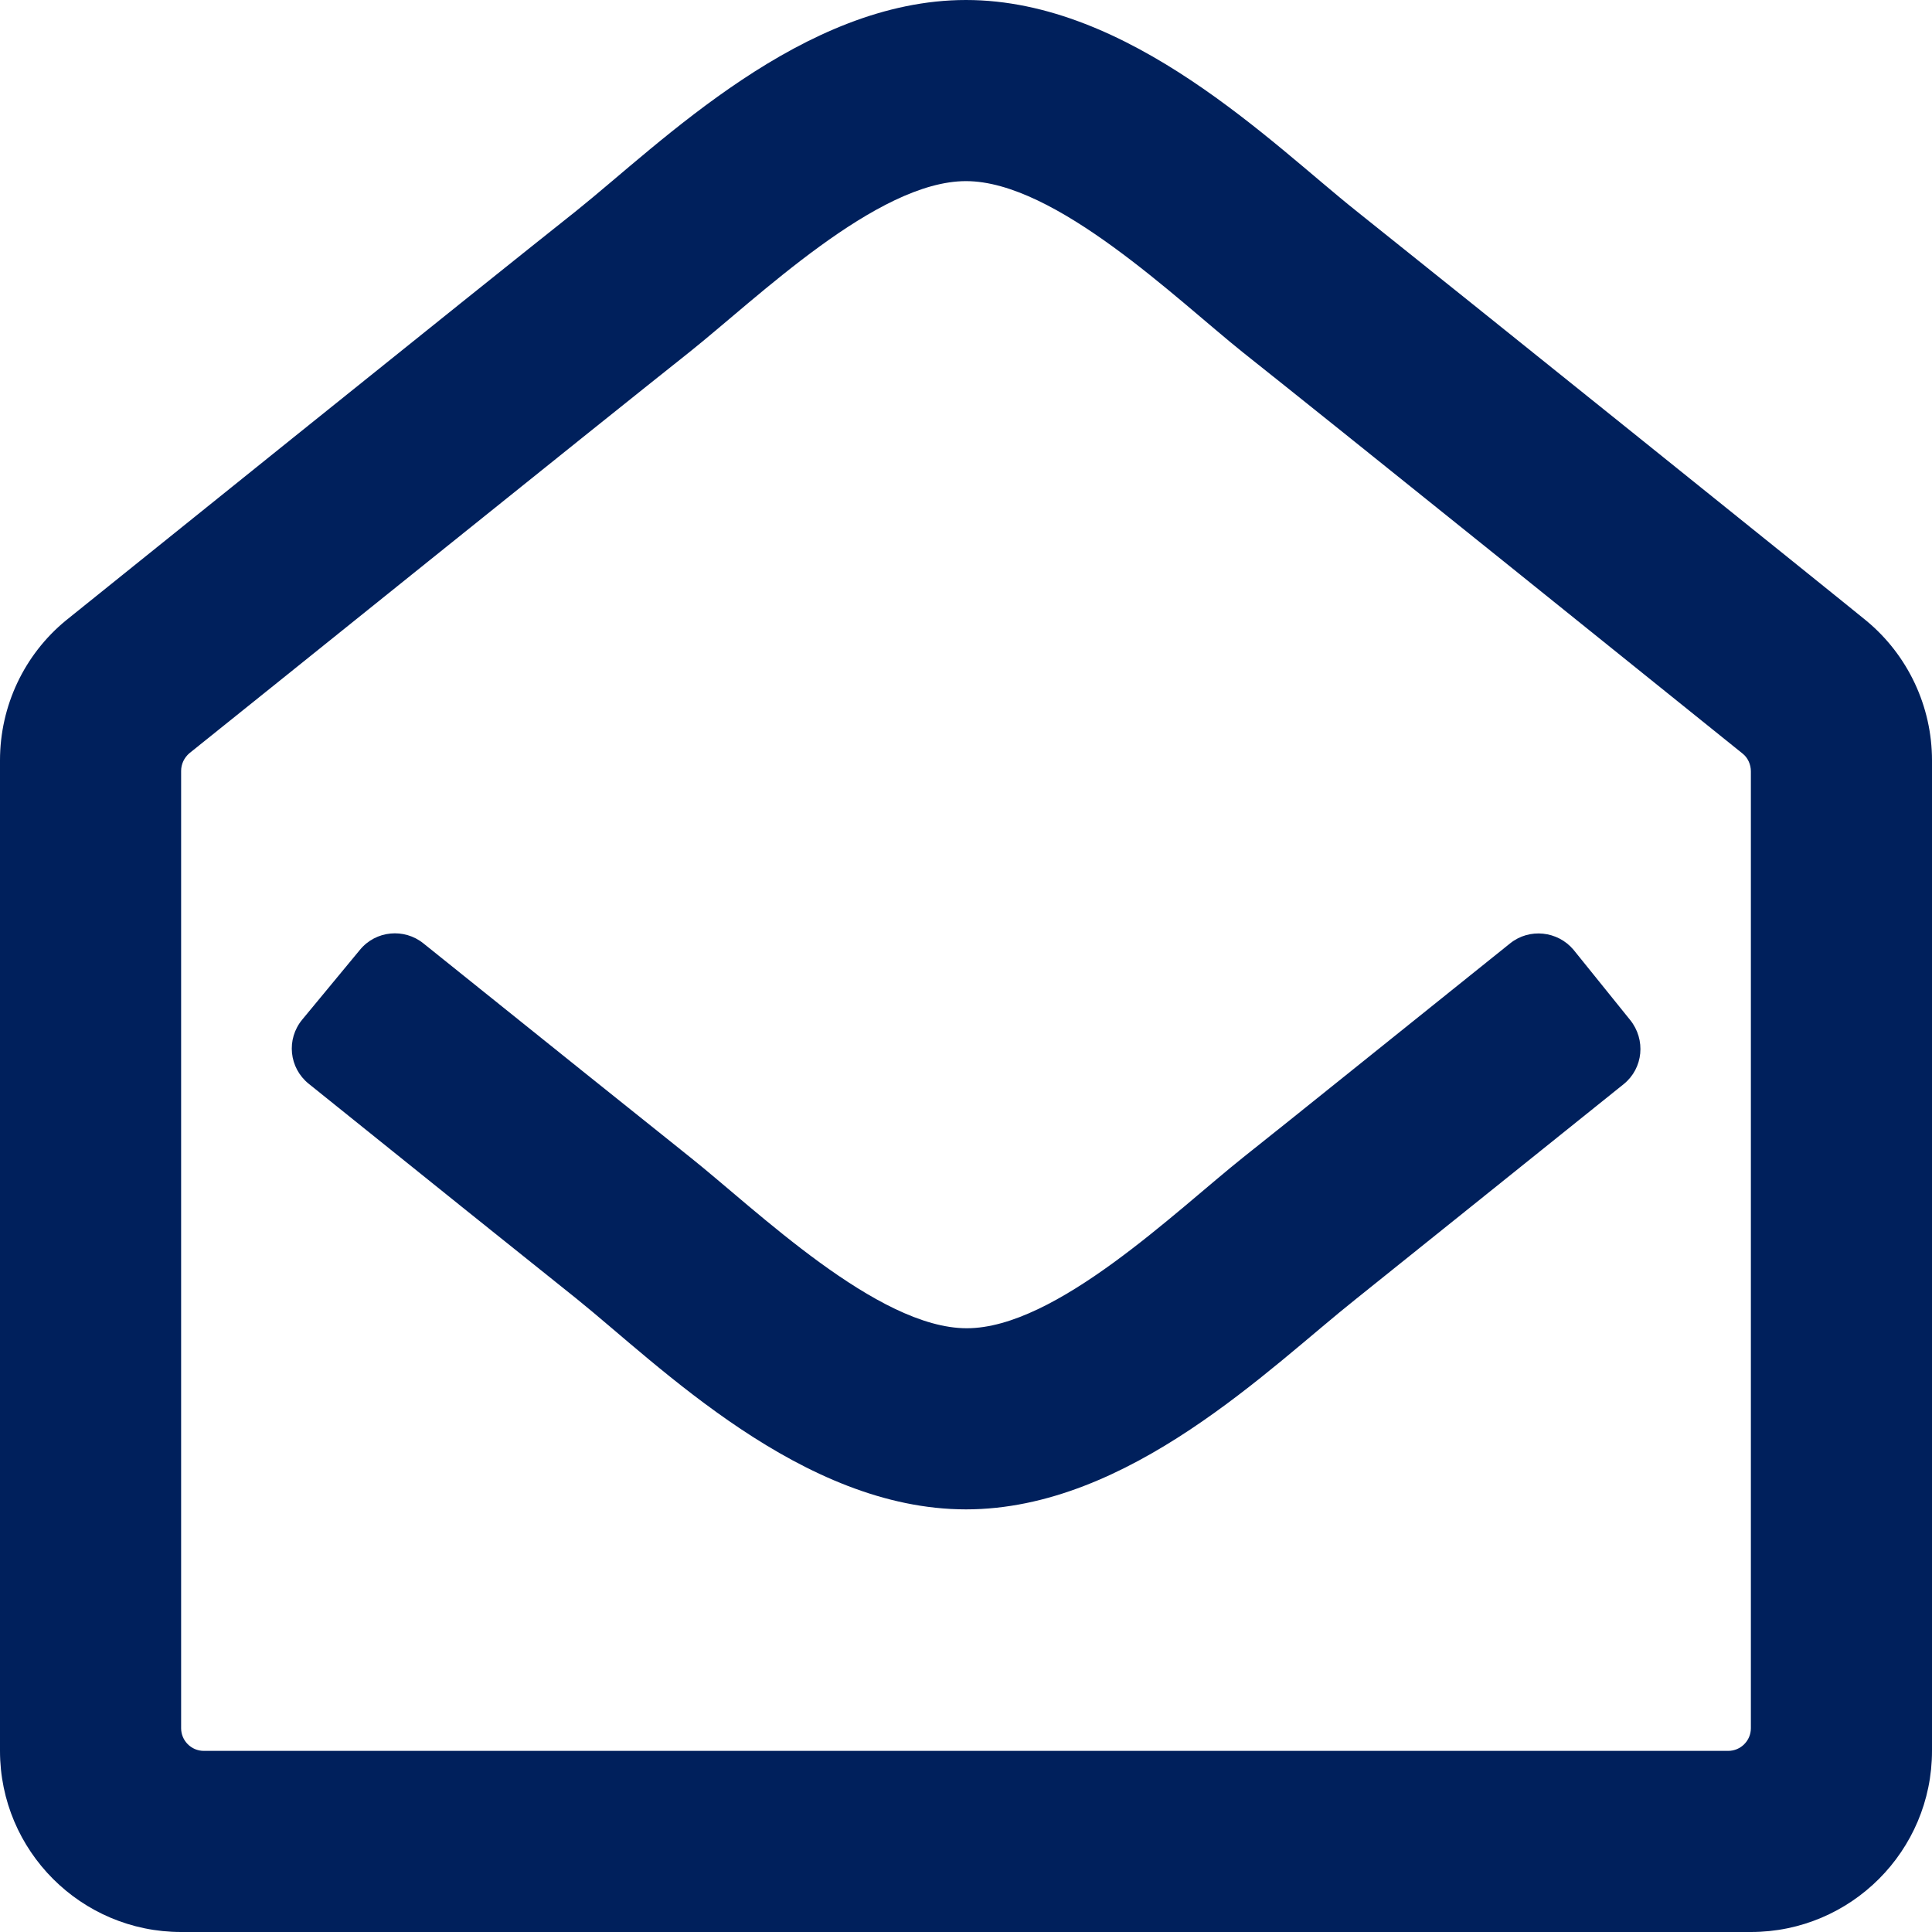 <svg enable-background="new 0 0 512 512" viewBox="0 0 512 512" xmlns="http://www.w3.org/2000/svg"><path d="m494.6 164.5c-4.7-3.9-111.7-89.9-135.3-108.7-22.1-17.6-59.9-55.8-103.3-55.8-43.2 0-80.6 37.7-103.3 55.9-24.5 19.4-131.1 105.2-135.2 108.5-11.1 9.1-17.5 22.7-17.5 37.1v262.5c0 26.5 21.5 48 48 48h416c26.5 0 48-21.5 48-48v-262.5c0-14.3-6.4-27.9-17.4-37zm-30.6 293.5c0 3.3-2.7 6-6 6h-404c-3.3 0-6-2.7-6-6v-253.7c0-1.8.8-3.5 2.2-4.7 15.9-12.7 108.8-87.5 132.4-106.2 18.2-14.5 49.8-45.4 73.4-45.4 23.7 0 55.9 31.4 73.4 45.4 23.6 18.7 116.5 93.5 132.4 106.3 1.4 1.1 2.2 2.9 2.2 4.7zm-32-187.7c4.2 5.2 3.5 12.8-1.7 17-29 23.3-59.3 47.6-70.9 56.9-22.8 18.1-60.2 55.8-103.4 55.8-43.5 0-81.3-38.2-103.3-55.9-11.3-9-41.7-33.4-70.9-56.9-5.2-4.2-6-11.8-1.7-17l15.3-18.5c4.2-5.1 11.7-5.8 16.8-1.7 28.6 23 58.6 47 70.6 56.6 17.6 14 49.7 45.4 73.4 45.4 23.6 0 55.2-30.9 73.4-45.4 12-9.5 41.9-33.6 70.6-56.6 5.1-4.1 12.6-3.3 16.8 1.7z" fill="#00205c"/></svg>